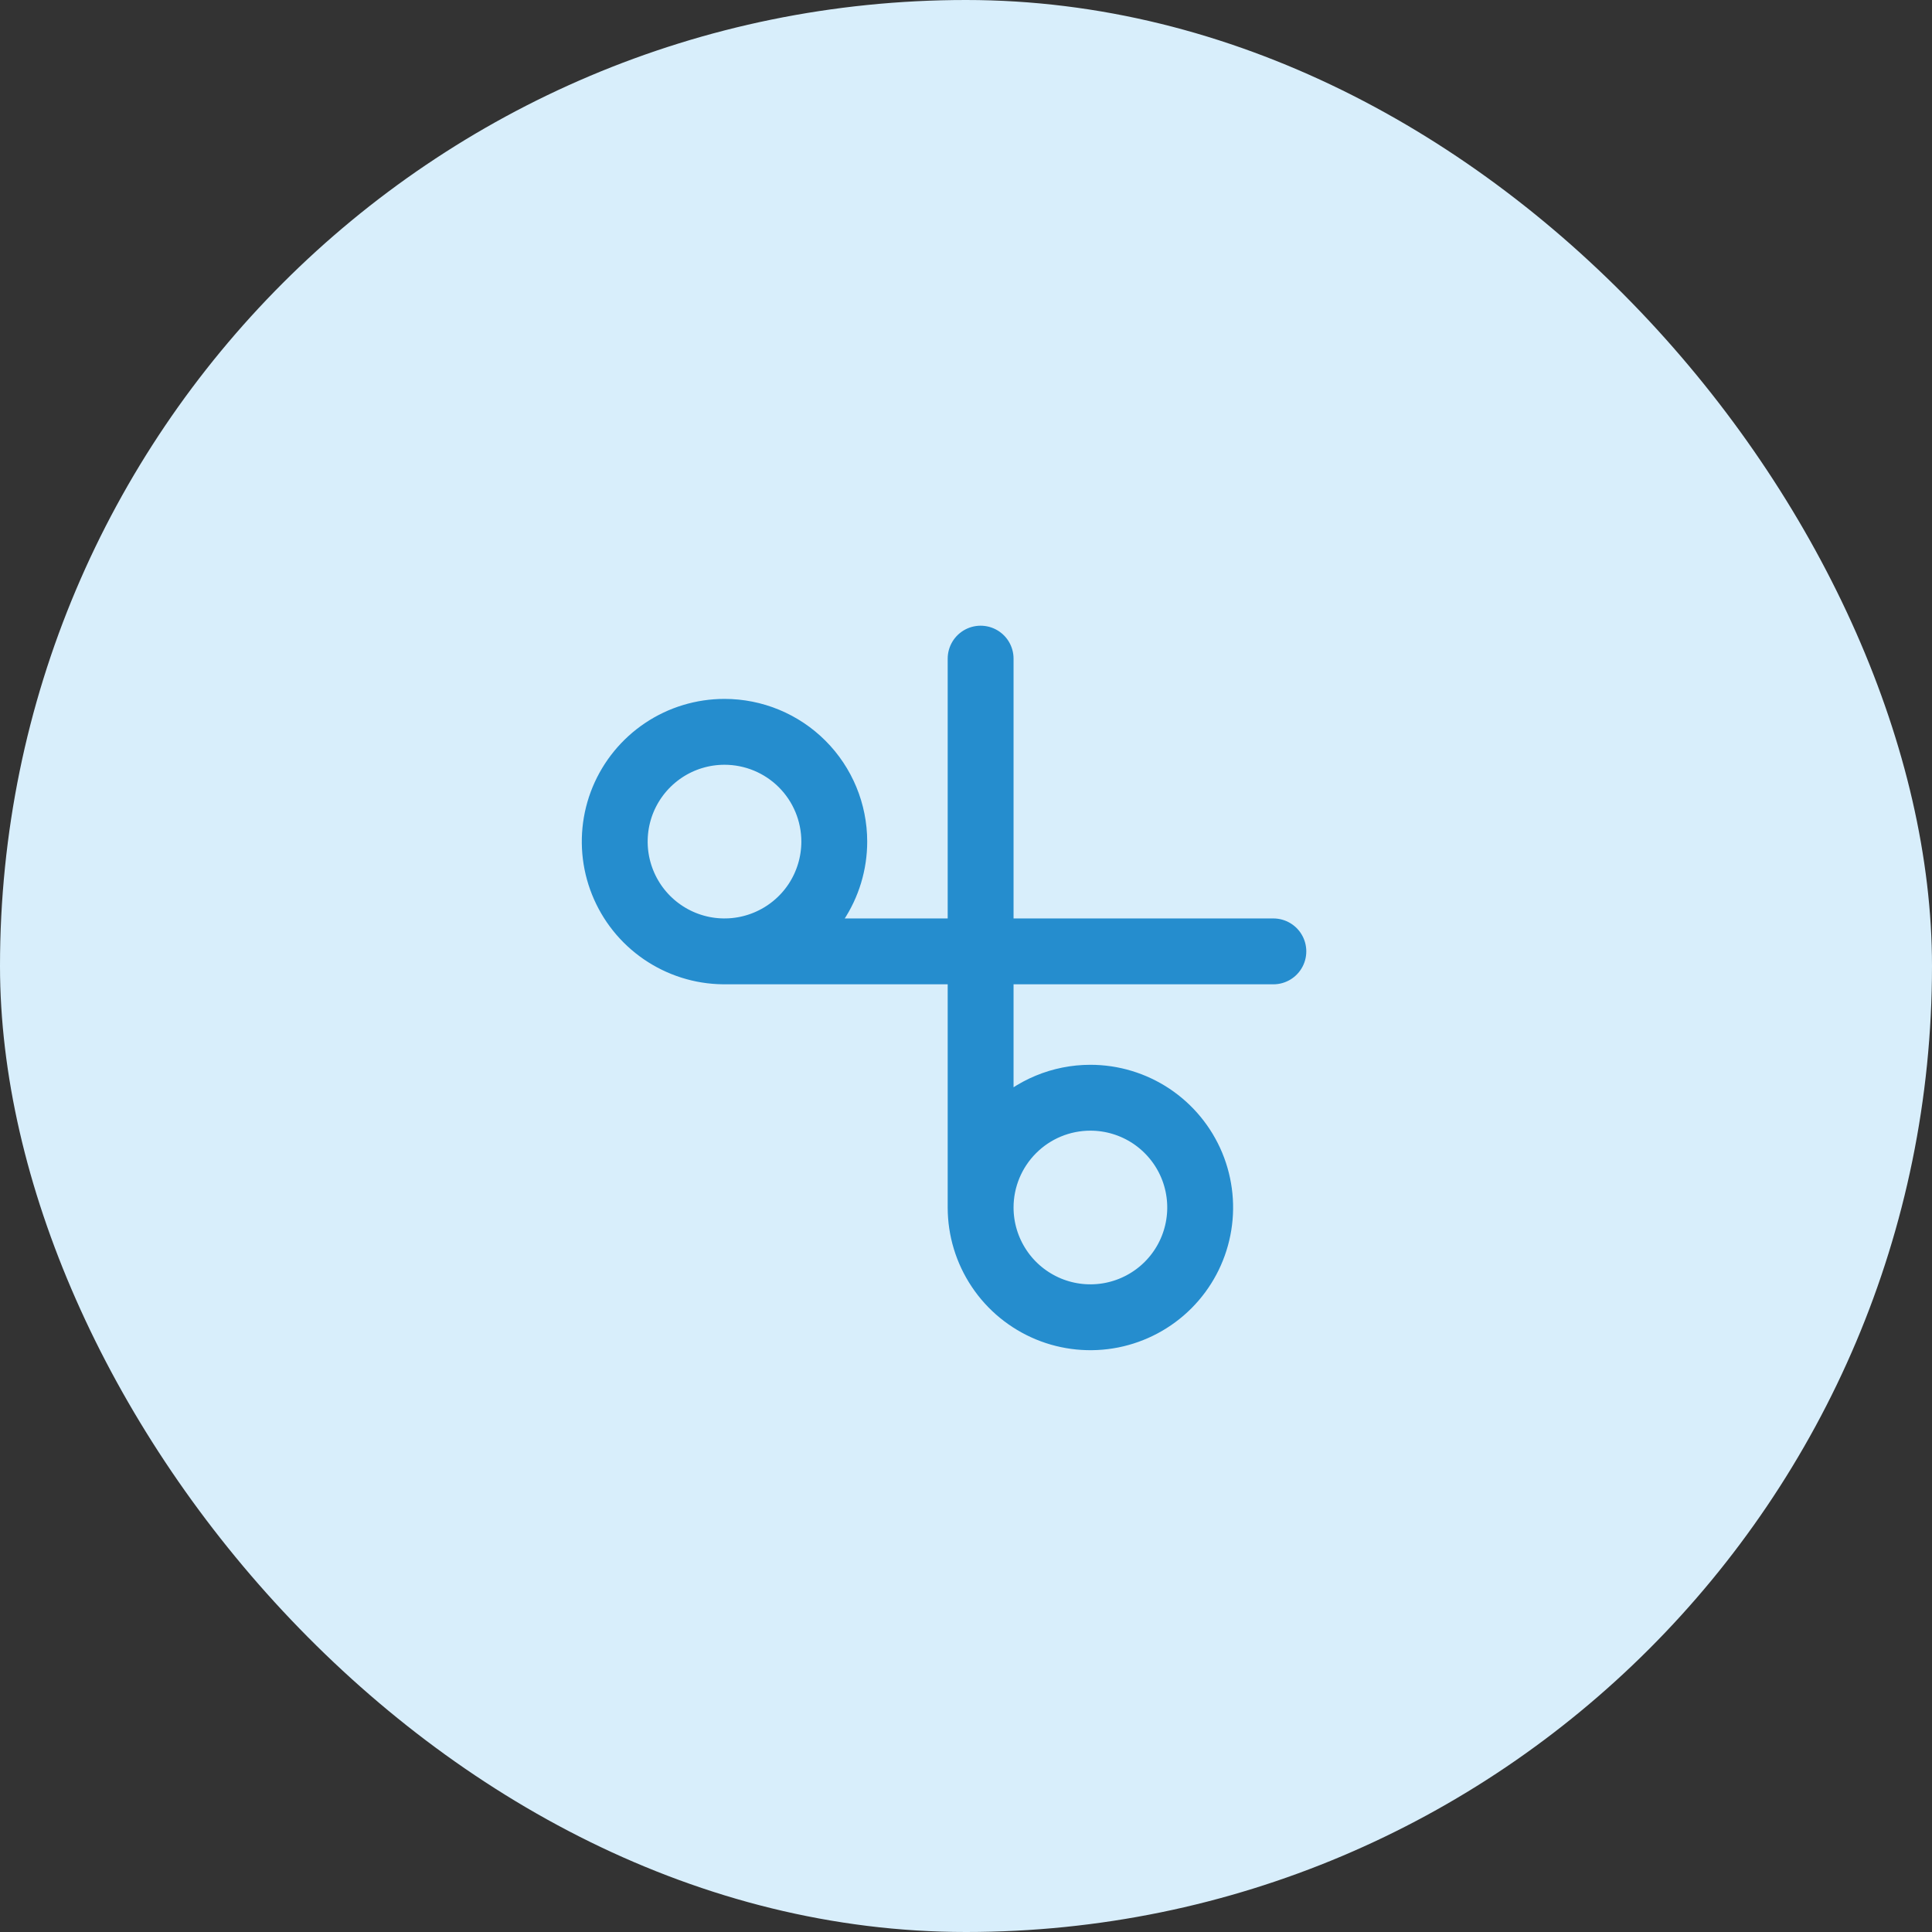 <svg width="44" height="44" viewBox="0 0 44 44" fill="none" xmlns="http://www.w3.org/2000/svg">
<rect x="0" y="0" width="44" height="44" fill="#333333" stroke="none"/>
<rect width="44" height="44" rx="22" fill="#D8EEFB"/>
<path d="M16.5 21.667H29M22.333 27.5C22.333 27.994 22.48 28.478 22.755 28.889C23.029 29.3 23.42 29.62 23.877 29.81C24.333 29.999 24.836 30.048 25.321 29.952C25.806 29.855 26.252 29.617 26.601 29.268C26.951 28.918 27.189 28.473 27.285 27.988C27.382 27.503 27.332 27 27.143 26.543C26.954 26.087 26.633 25.696 26.222 25.421C25.811 25.147 25.328 25 24.833 25C24.17 25 23.534 25.263 23.066 25.732C22.597 26.201 22.333 26.837 22.333 27.5ZM22.333 27.5V15M16.5 16.667C16.006 16.667 15.522 16.813 15.111 17.088C14.7 17.363 14.38 17.753 14.19 18.21C14.001 18.667 13.952 19.169 14.048 19.654C14.145 20.139 14.383 20.585 14.732 20.934C15.082 21.284 15.527 21.522 16.012 21.619C16.497 21.715 17 21.666 17.457 21.476C17.913 21.287 18.304 20.967 18.579 20.556C18.853 20.145 19 19.661 19 19.167C19 18.504 18.737 17.868 18.268 17.399C17.799 16.93 17.163 16.667 16.5 16.667Z" stroke="#258DCE" stroke-width="1.5" stroke-linecap="round" stroke-linejoin="round"/>
</svg>
